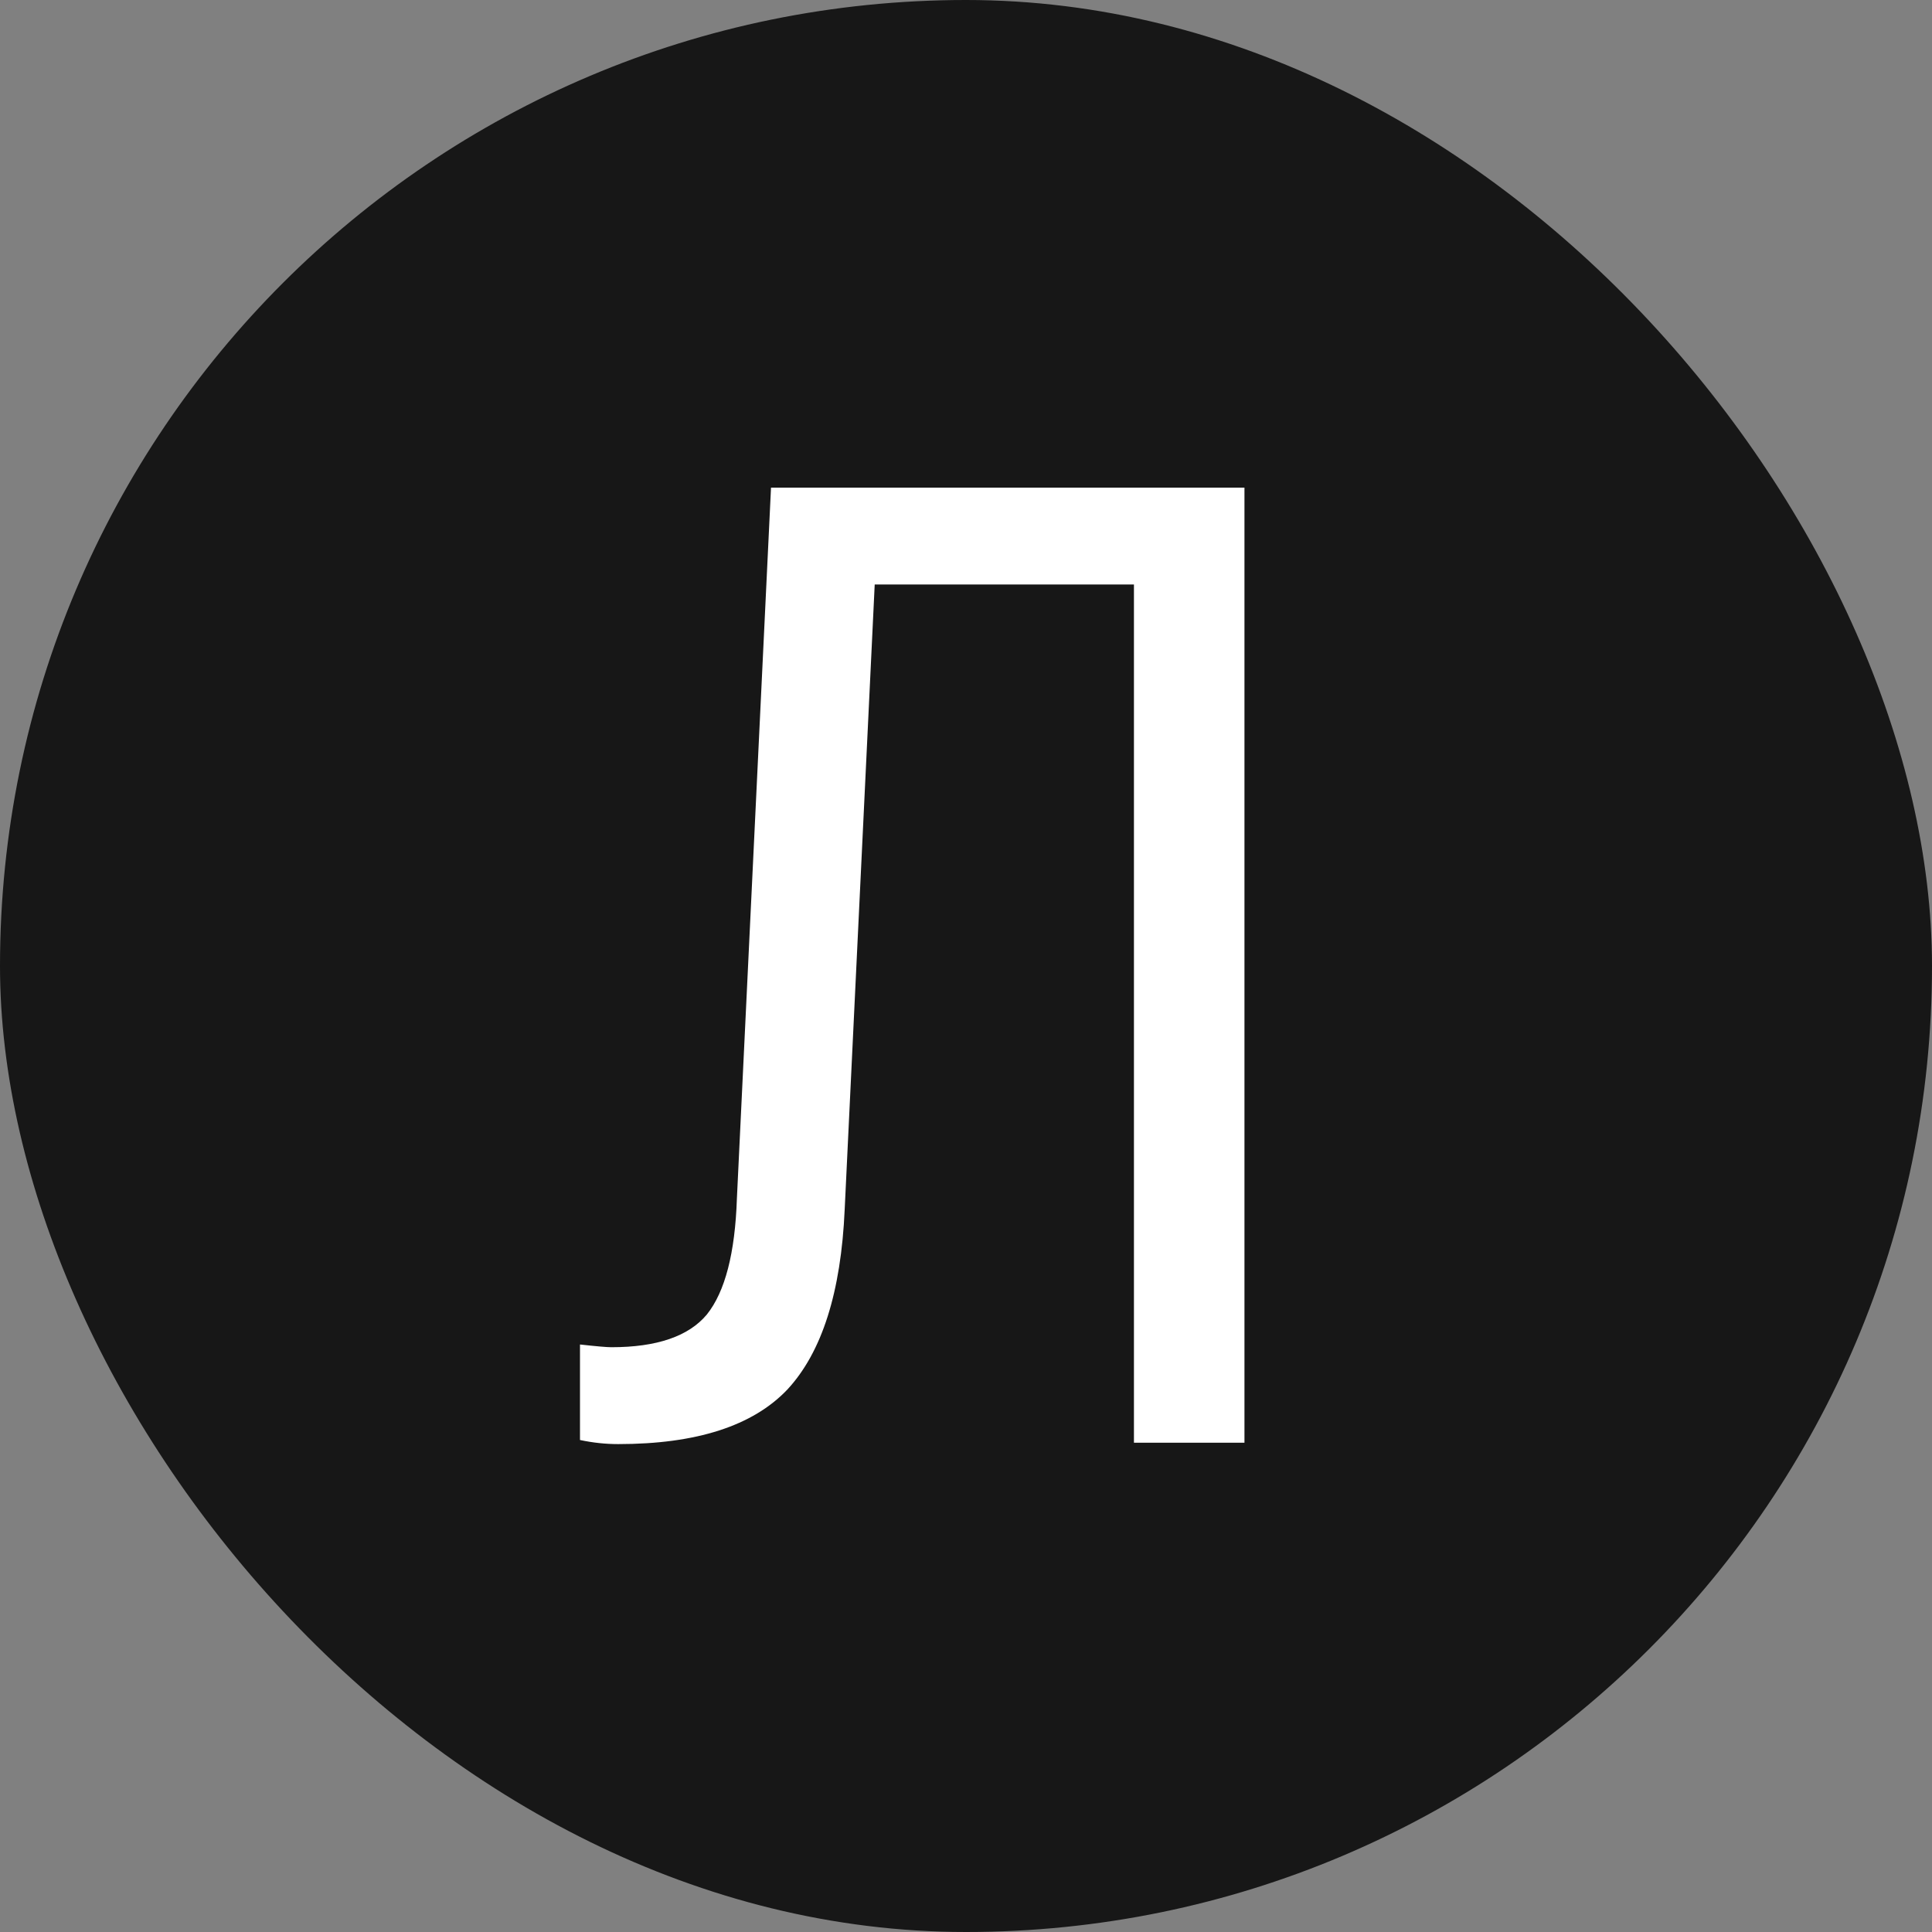 <?xml version="1.0" encoding="UTF-8"?> <svg xmlns="http://www.w3.org/2000/svg" width="308" height="308" viewBox="0 0 308 308" fill="none"><rect x="0" y="0" width="308" height="308" fill="#808080" stroke="none"/><rect width="308" height="308" rx="154" fill="#171717"></rect><path d="M98.553 230.218C96.523 230.218 94.493 230 92.463 229.565V214.339C95.073 214.629 96.74 214.774 97.465 214.774C104.716 214.774 109.791 213.034 112.691 209.554C115.592 205.928 117.187 199.765 117.477 191.065L122.915 77.74H198.392V230H180.773V93.183H139.446L134.66 192.805C134.08 206.001 131.035 215.572 125.525 221.517C120.014 227.317 111.024 230.218 98.553 230.218Z" fill="white"></path></svg> 